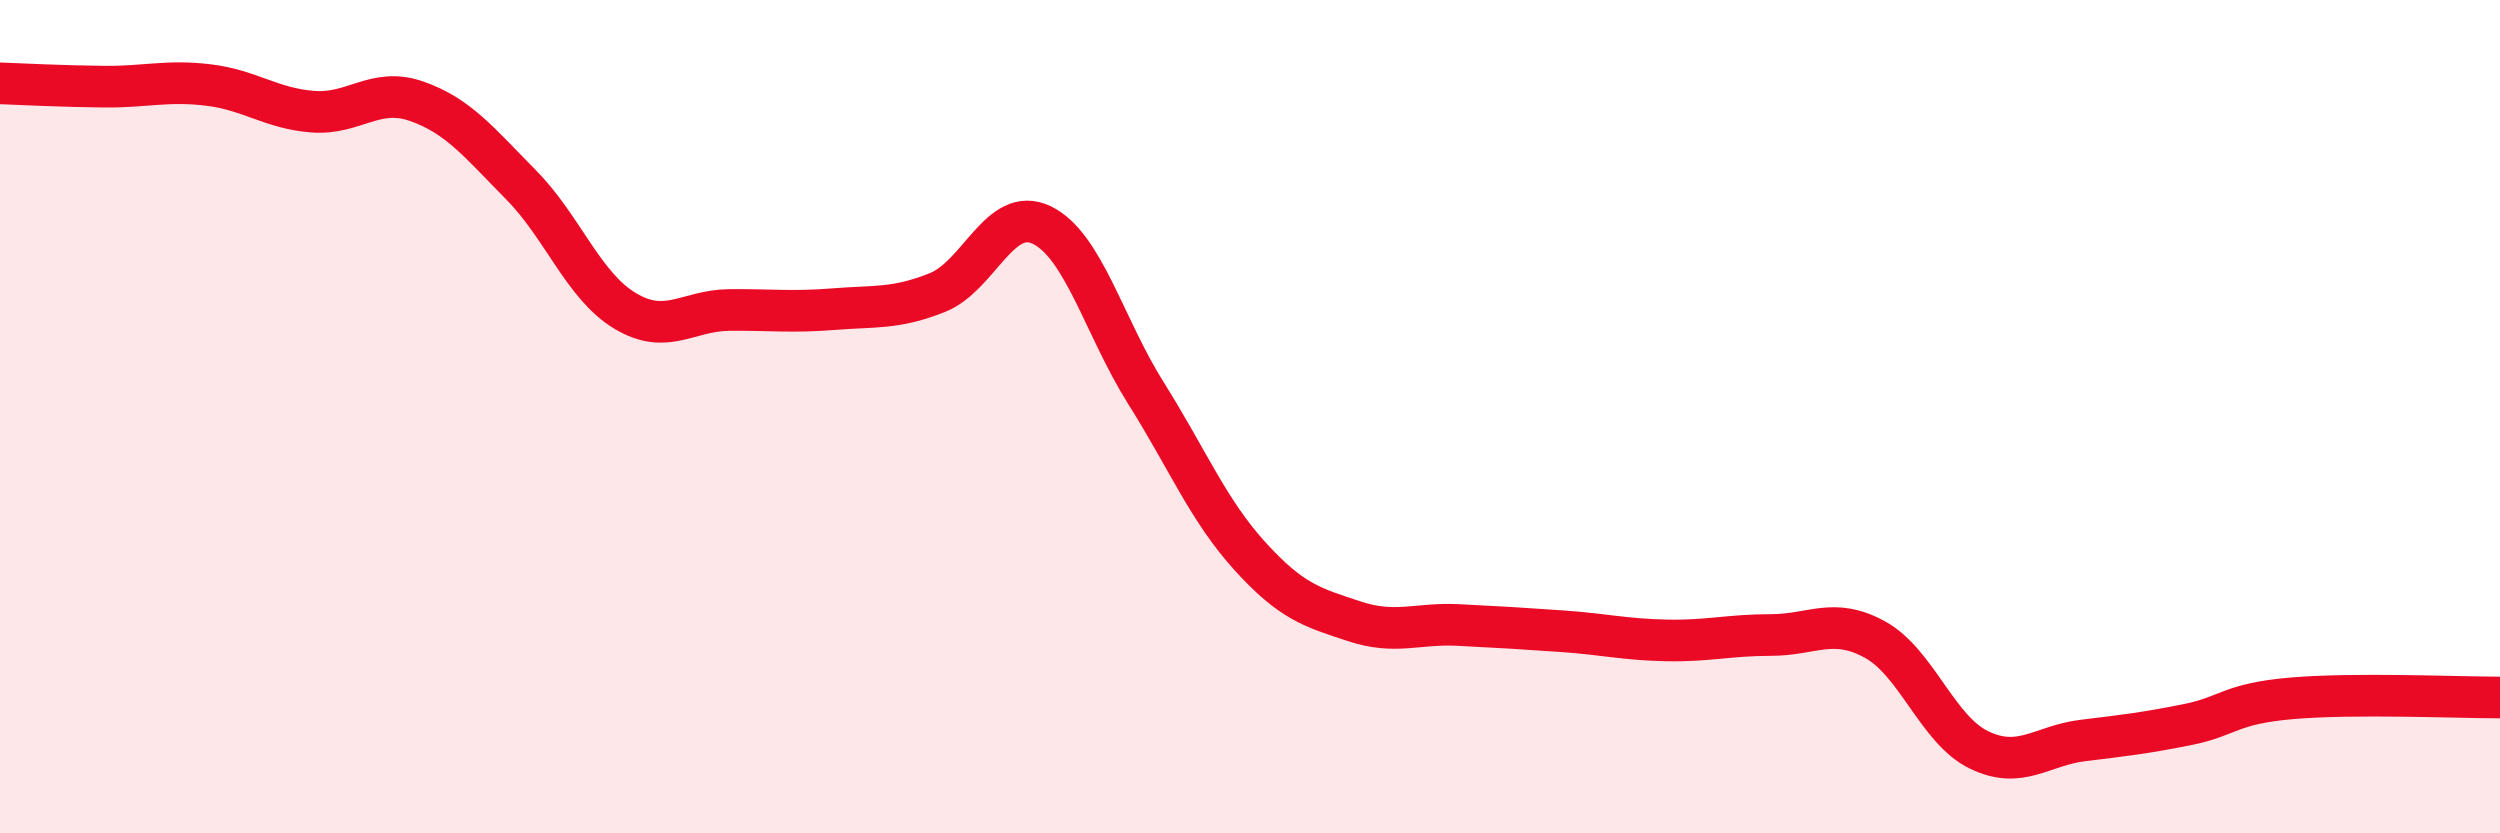 
    <svg width="60" height="20" viewBox="0 0 60 20" xmlns="http://www.w3.org/2000/svg">
      <path
        d="M 0,2 C 0.5,2.02 1.5,2.07 2.5,2.08 C 3.5,2.09 4,1.92 5,2.04 C 6,2.16 6.5,2.6 7.5,2.68 C 8.5,2.76 9,2.08 10,2.43 C 11,2.78 11.5,3.42 12.5,4.43 C 13.5,5.44 14,6.86 15,7.46 C 16,8.06 16.5,7.45 17.5,7.44 C 18.5,7.43 19,7.5 20,7.42 C 21,7.34 21.5,7.42 22.5,7.02 C 23.5,6.62 24,4.92 25,5.4 C 26,5.88 26.5,7.84 27.5,9.43 C 28.5,11.02 29,12.25 30,13.35 C 31,14.45 31.5,14.58 32.5,14.91 C 33.5,15.24 34,14.95 35,15 C 36,15.05 36.5,15.08 37.5,15.15 C 38.5,15.22 39,15.35 40,15.37 C 41,15.39 41.5,15.24 42.5,15.24 C 43.5,15.24 44,14.8 45,15.35 C 46,15.9 46.5,17.52 47.5,18 C 48.5,18.48 49,17.89 50,17.77 C 51,17.65 51.5,17.59 52.5,17.39 C 53.5,17.19 53.5,16.89 55,16.76 C 56.5,16.63 59,16.74 60,16.74L60 20L0 20Z"
        fill="#EB0A25"
        opacity="0.1"
        stroke-linecap="round"
        stroke-linejoin="round"
      />
      <path
        d="M 0,2 C 0.5,2.02 1.5,2.07 2.5,2.08 C 3.5,2.09 4,1.92 5,2.04 C 6,2.16 6.5,2.6 7.5,2.68 C 8.5,2.76 9,2.08 10,2.43 C 11,2.78 11.5,3.42 12.5,4.43 C 13.5,5.44 14,6.86 15,7.46 C 16,8.06 16.5,7.45 17.5,7.44 C 18.5,7.43 19,7.5 20,7.42 C 21,7.34 21.5,7.42 22.5,7.02 C 23.5,6.62 24,4.92 25,5.4 C 26,5.88 26.5,7.84 27.5,9.43 C 28.5,11.02 29,12.25 30,13.35 C 31,14.45 31.5,14.58 32.5,14.91 C 33.5,15.24 34,14.95 35,15 C 36,15.05 36.5,15.08 37.5,15.15 C 38.5,15.22 39,15.35 40,15.37 C 41,15.39 41.5,15.24 42.5,15.24 C 43.5,15.24 44,14.8 45,15.35 C 46,15.9 46.5,17.52 47.5,18 C 48.5,18.48 49,17.89 50,17.77 C 51,17.65 51.5,17.59 52.5,17.39 C 53.5,17.19 53.5,16.89 55,16.76 C 56.5,16.63 59,16.74 60,16.74"
        stroke="#EB0A25"
        stroke-width="1"
        fill="none"
        stroke-linecap="round"
        stroke-linejoin="round"
      />
    </svg>
  
